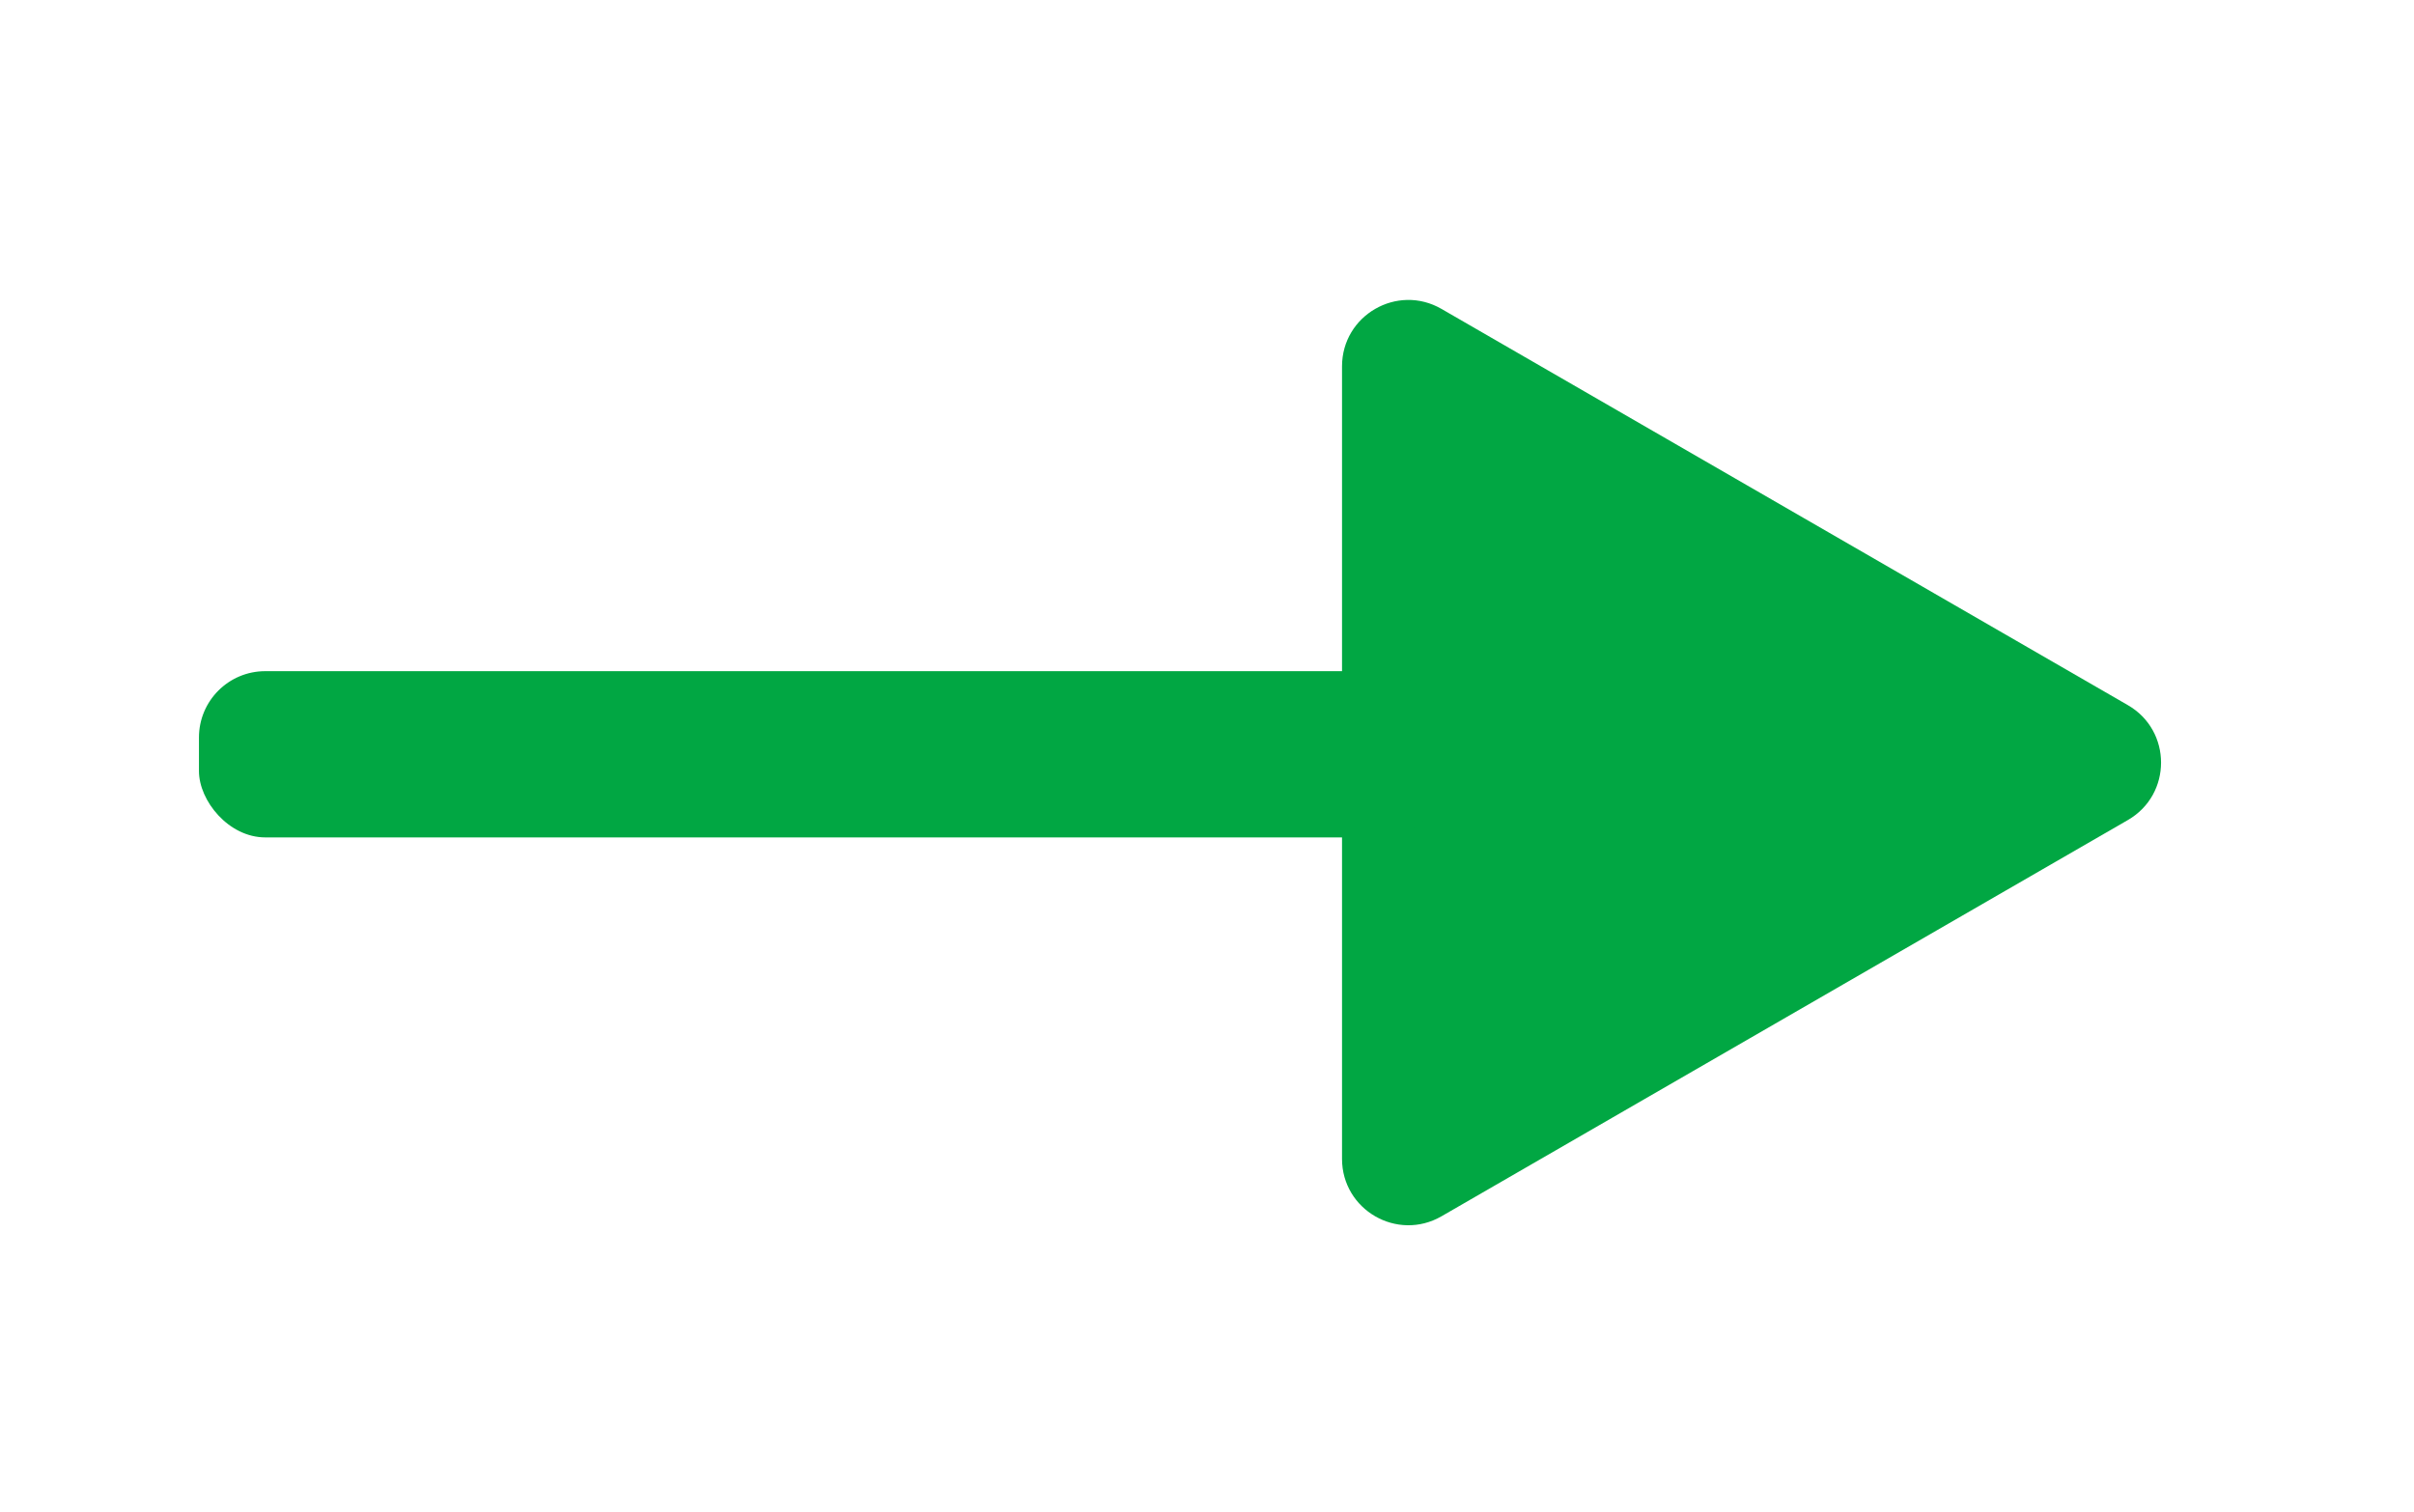 <?xml version="1.0" encoding="UTF-8"?> <svg xmlns="http://www.w3.org/2000/svg" width="182" height="114" viewBox="0 0 182 114" fill="none"> <rect width="182" height="114" fill="white"></rect> <path d="M160.43 53.17C163.763 55.094 163.763 59.906 160.43 61.83L108.68 91.708C105.346 93.632 101.18 91.227 101.18 87.378V27.622C101.18 23.773 105.346 21.367 108.68 23.292L160.43 53.17Z" fill="#01A743"></path> <rect x="15" y="50.606" width="94.014" height="12.535" rx="5" fill="#01A743"></rect> </svg> 